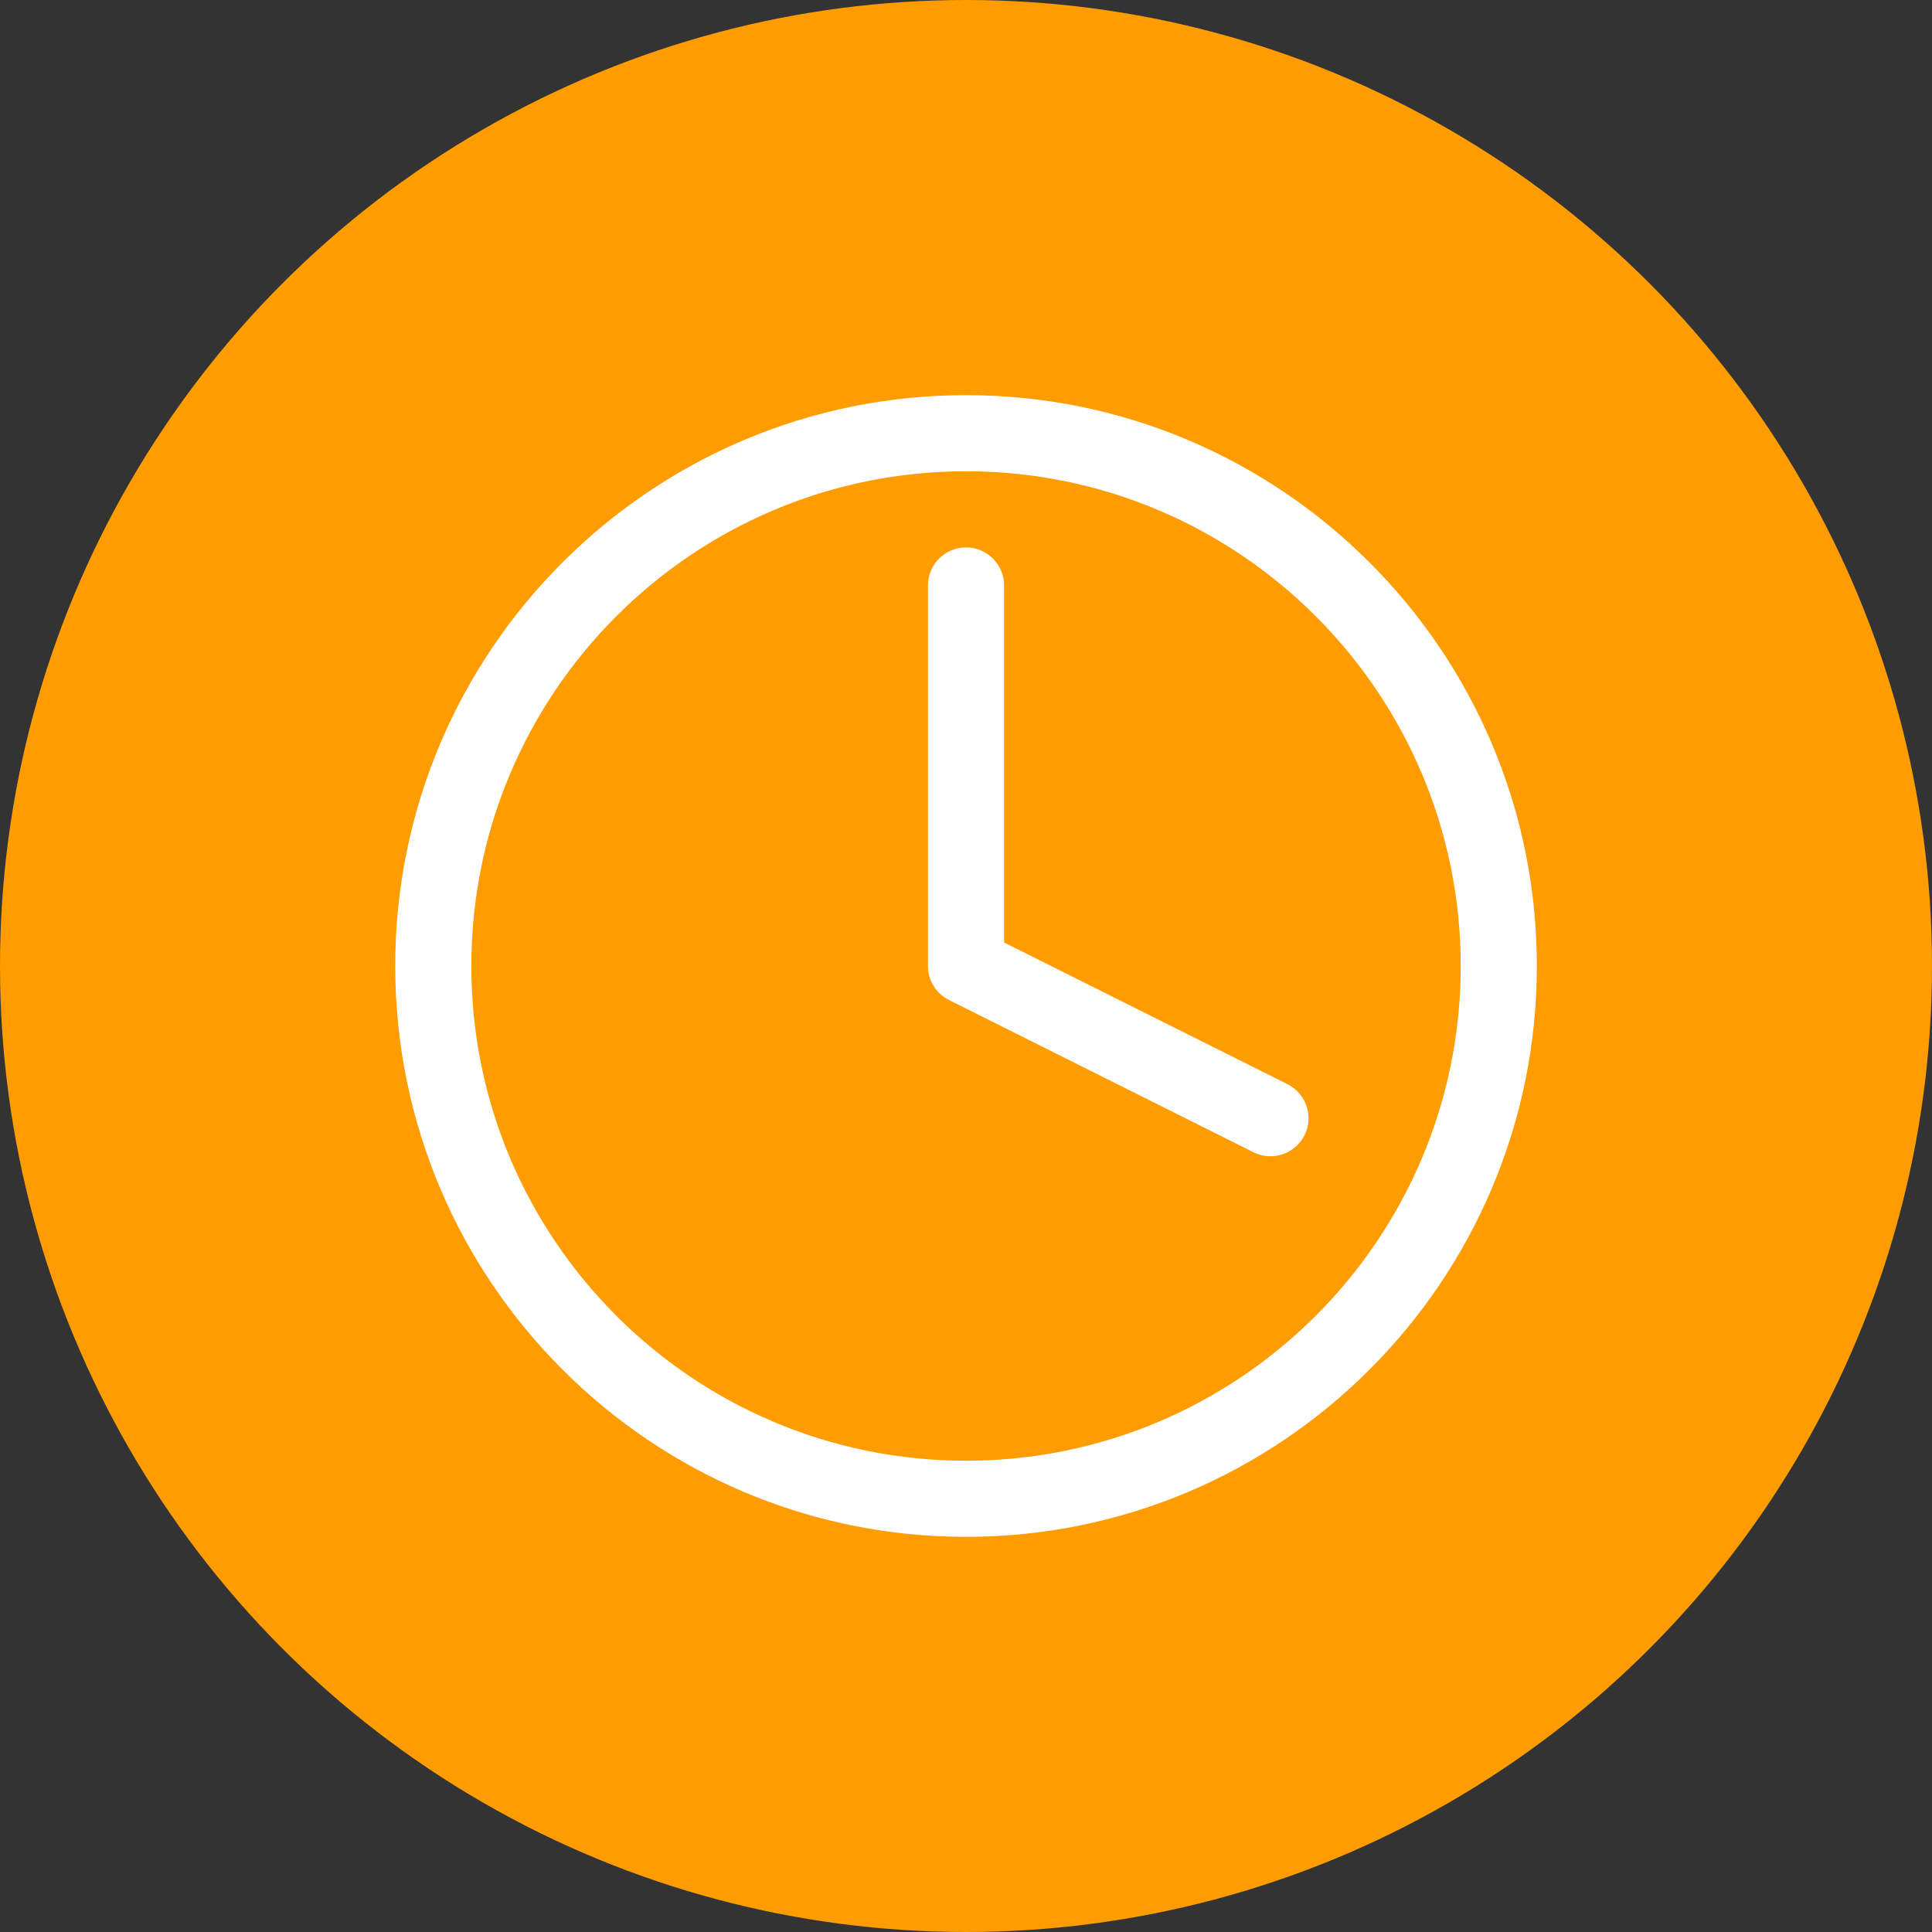 <svg width="30" height="30" viewBox="0 0 30 30" fill="none" xmlns="http://www.w3.org/2000/svg">
<rect x="0" y="0" width="30" height="30" fill="#333333" stroke="none"/>
<circle cx="15" cy="15" r="15" fill="#FF9C00"/>
<path fill-rule="evenodd" clip-rule="evenodd" d="M15 6.136C10.108 6.136 6.137 10.108 6.137 15C6.137 19.892 10.108 23.864 15 23.864C19.892 23.864 23.864 19.892 23.864 15C23.864 10.108 19.892 6.136 15 6.136ZM15 7.318C19.24 7.318 22.682 10.76 22.682 15C22.682 19.24 19.24 22.682 15 22.682C10.761 22.682 7.319 19.24 7.319 15C7.319 10.76 10.761 7.318 15 7.318ZM14.409 9.091V15C14.409 15.224 14.536 15.428 14.736 15.528L19.463 17.892C19.755 18.038 20.11 17.92 20.256 17.628C20.402 17.337 20.284 16.981 19.992 16.835L15.591 14.635V9.091C15.591 8.765 15.326 8.5 15 8.5C14.674 8.5 14.409 8.765 14.409 9.091Z" fill="white"/>
</svg>
